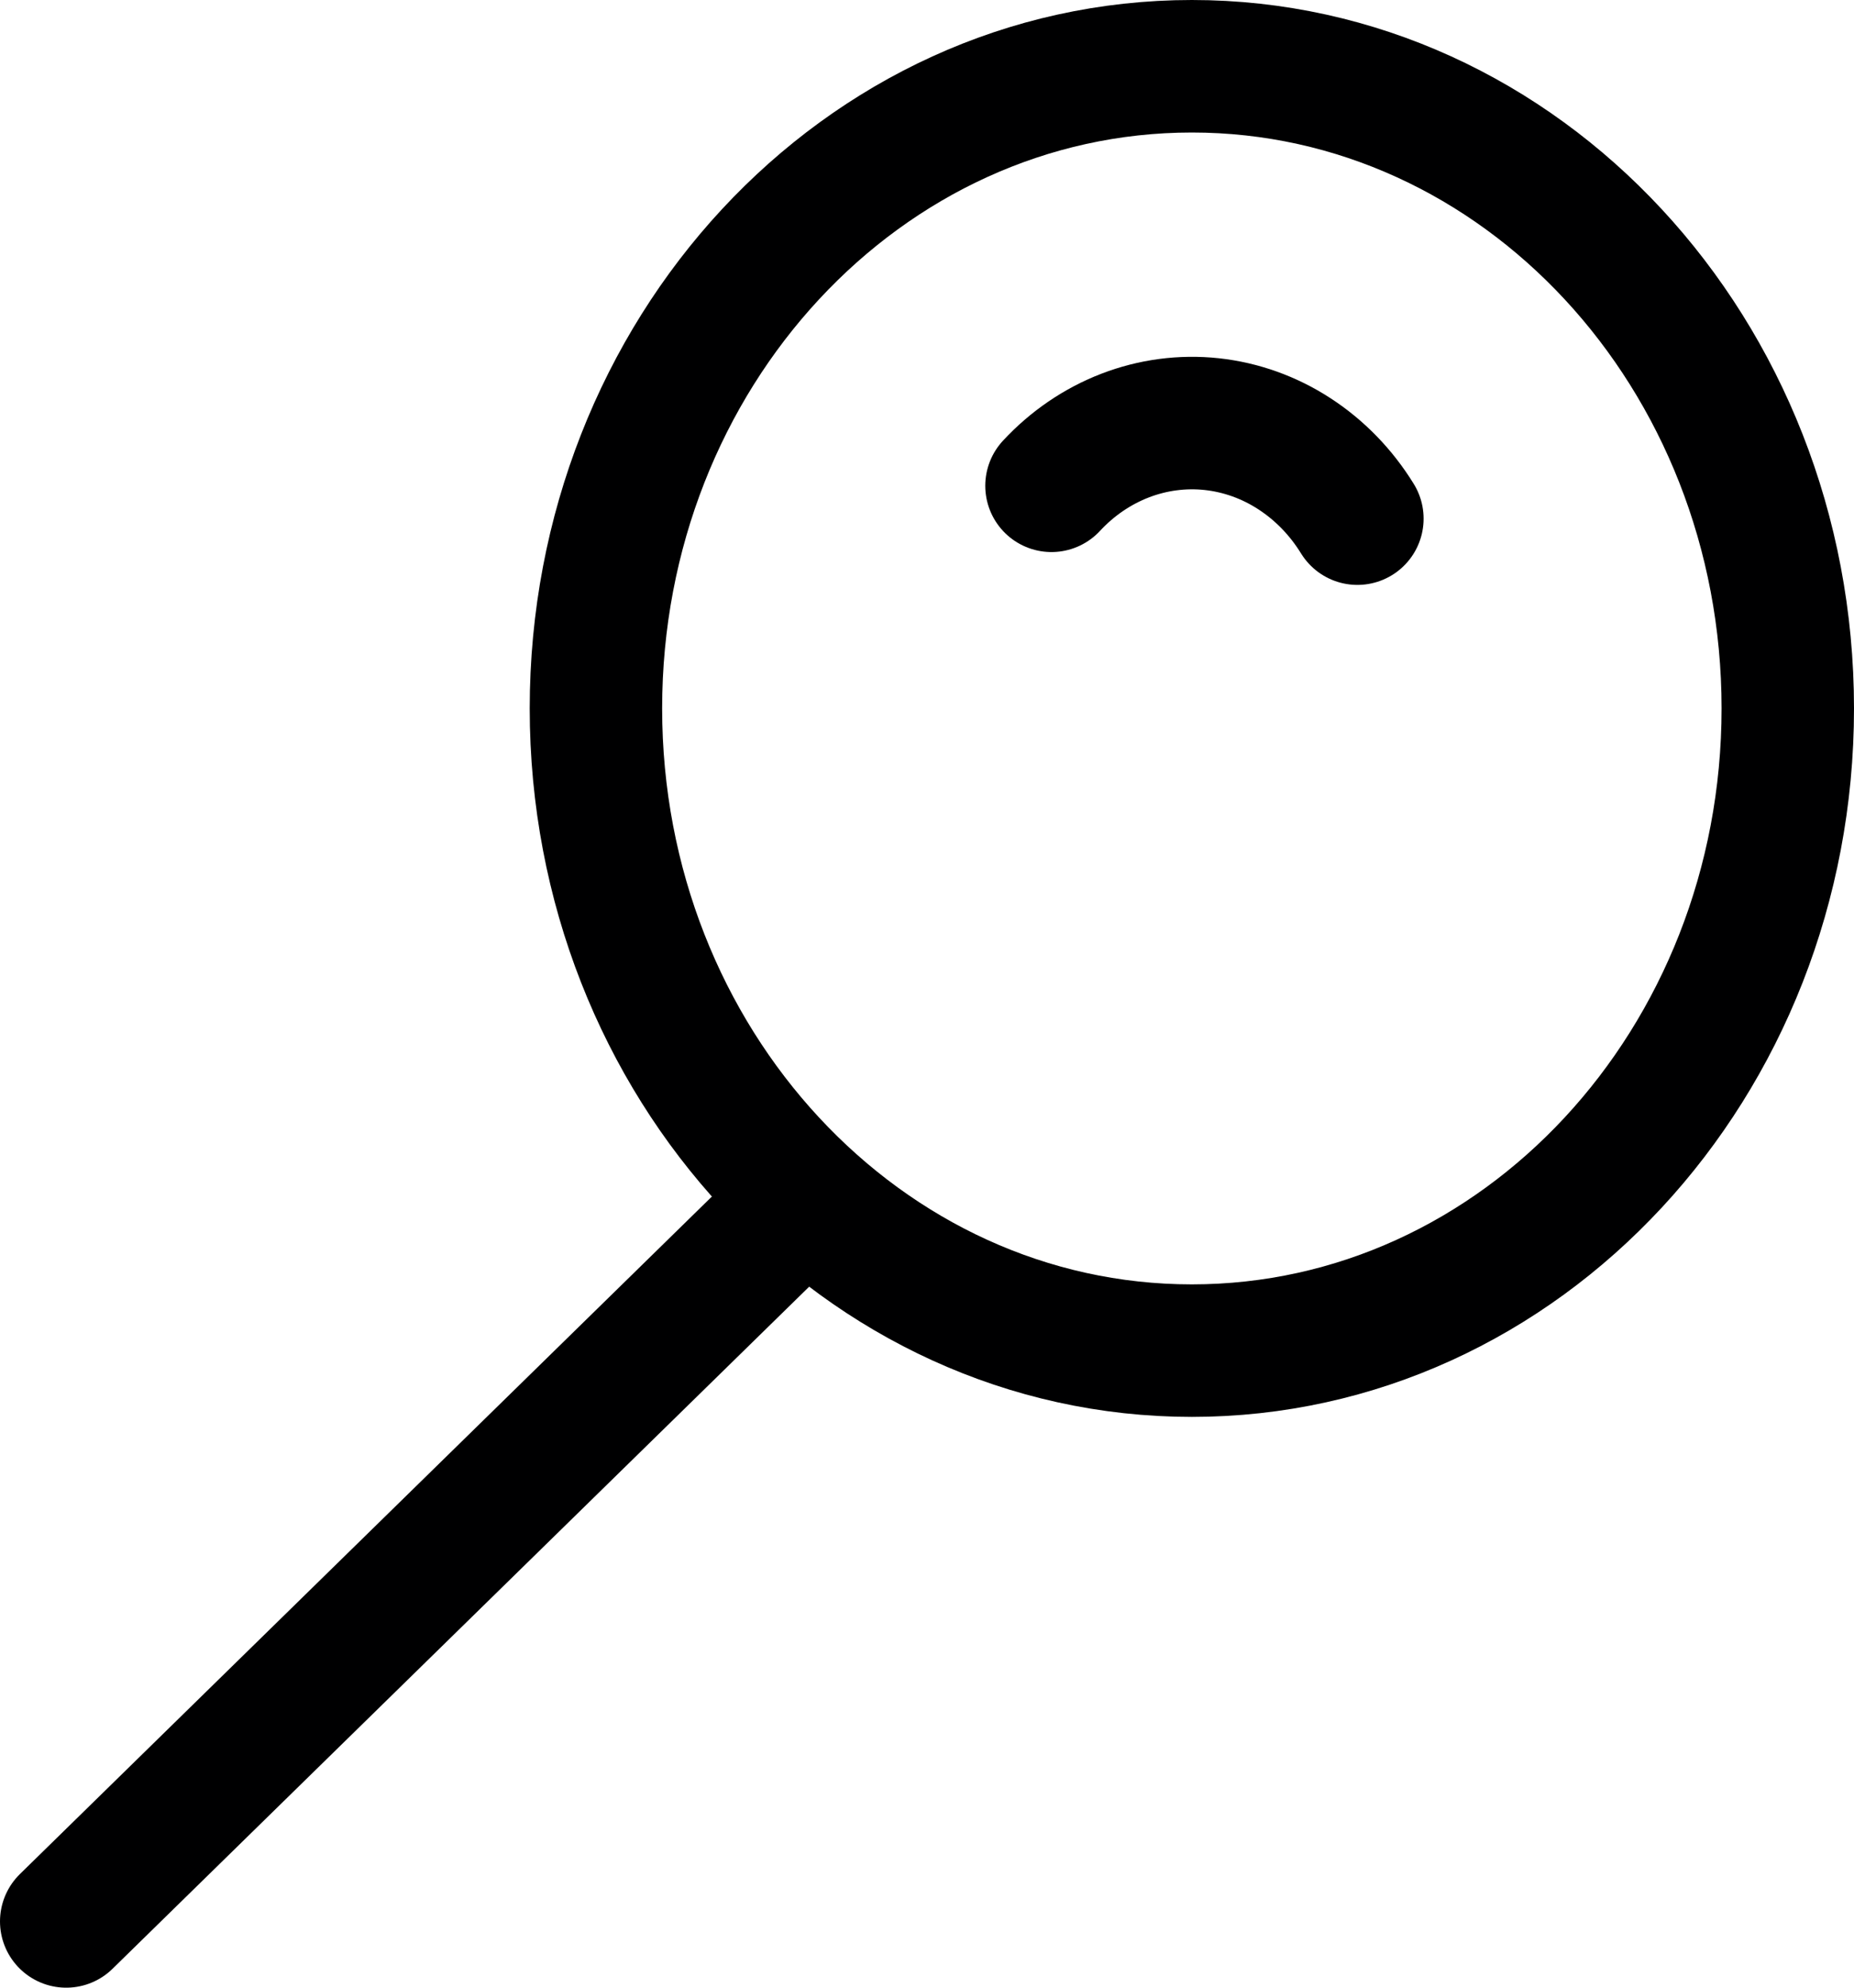 <?xml version="1.0" encoding="UTF-8"?> <svg xmlns="http://www.w3.org/2000/svg" width="28" height="30" viewBox="0 0 28 30" fill="none"><path d="M18 20.385C22.971 20.385 27 16.045 27 10.692C27 5.339 22.971 1 18 1C13.029 1 9 5.339 9 10.692C9 16.045 13.029 20.385 18 20.385Z" stroke="#000001" stroke-width="2" stroke-linecap="round" stroke-linejoin="round"></path><path d="M20.5 7.828C20.254 7.429 19.929 7.095 19.548 6.848C19.168 6.601 18.741 6.449 18.299 6.401C17.857 6.354 17.41 6.413 16.992 6.574C16.574 6.735 16.194 6.994 15.88 7.332" stroke="#000001" stroke-width="2" stroke-linecap="round" stroke-linejoin="round"></path><path d="M1 29L12.16 18.08" stroke="#000001" stroke-width="2" stroke-linecap="round" stroke-linejoin="round"></path></svg> 